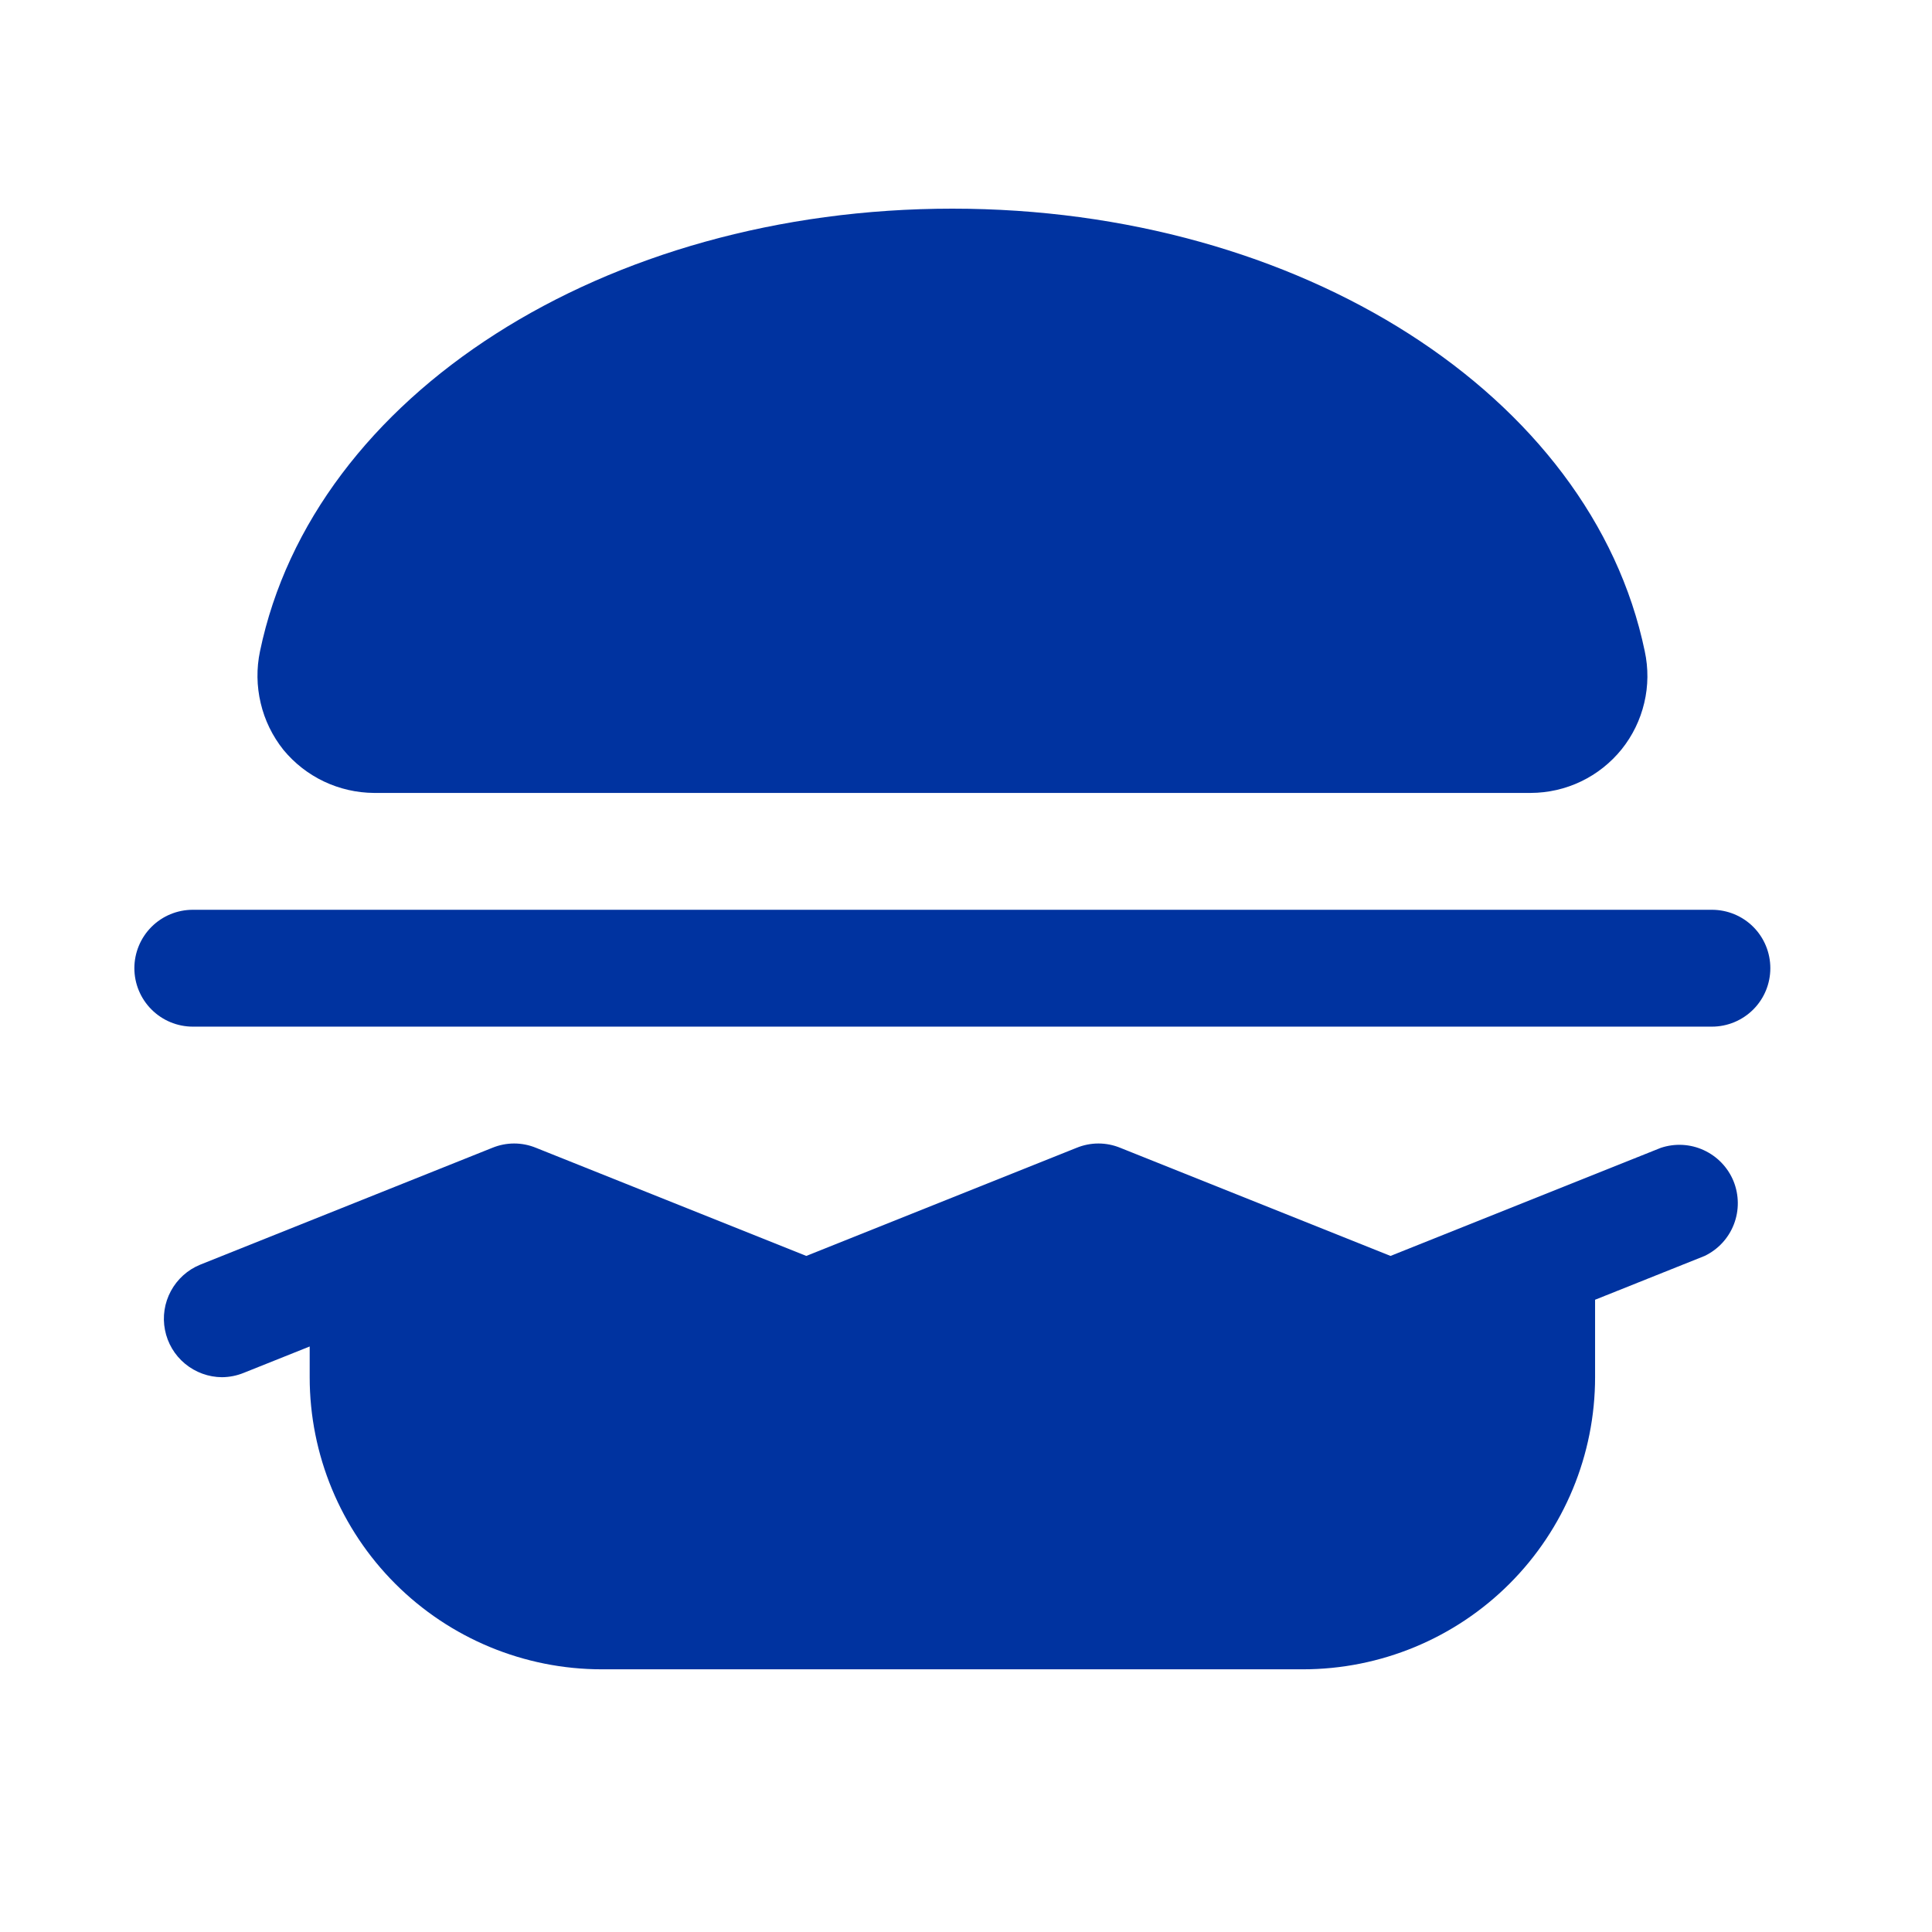 <svg width="31" height="31" viewBox="0 0 31 31" fill="none" xmlns="http://www.w3.org/2000/svg">
<path d="M4.547 12.031C4.372 11.811 4.247 11.556 4.183 11.282C4.118 11.009 4.114 10.724 4.172 10.449C5.027 6.336 9.703 3.348 15.281 3.348C20.859 3.348 25.535 6.336 26.391 10.449C26.45 10.723 26.448 11.006 26.383 11.278C26.319 11.55 26.195 11.805 26.02 12.023C25.844 12.241 25.622 12.417 25.37 12.538C25.118 12.659 24.842 12.722 24.562 12.723H6C5.722 12.721 5.448 12.658 5.197 12.539C4.945 12.419 4.724 12.246 4.547 12.031ZM26.648 18.418L22.312 20.152L17.977 18.418C17.865 18.372 17.746 18.348 17.625 18.348C17.504 18.348 17.385 18.372 17.273 18.418L12.938 20.152L8.602 18.418C8.49 18.372 8.371 18.348 8.25 18.348C8.129 18.348 8.01 18.372 7.898 18.418L3.211 20.293C3.01 20.375 2.845 20.525 2.742 20.715C2.639 20.906 2.605 21.127 2.647 21.339C2.688 21.552 2.802 21.744 2.969 21.882C3.136 22.02 3.346 22.097 3.562 22.098C3.683 22.097 3.802 22.073 3.914 22.027L4.969 21.605V22.098C4.969 23.341 5.463 24.533 6.342 25.412C7.221 26.291 8.413 26.785 9.656 26.785H20.906C22.149 26.785 23.342 26.291 24.221 25.412C25.1 24.533 25.594 23.341 25.594 22.098V20.855L27.352 20.152C27.567 20.049 27.735 19.868 27.821 19.645C27.907 19.423 27.905 19.176 27.816 18.954C27.726 18.733 27.555 18.555 27.338 18.455C27.122 18.355 26.875 18.342 26.648 18.418ZM27.469 14.598H3.094C2.845 14.598 2.607 14.696 2.431 14.872C2.255 15.048 2.156 15.287 2.156 15.535C2.156 15.784 2.255 16.022 2.431 16.198C2.607 16.374 2.845 16.473 3.094 16.473H27.469C27.717 16.473 27.956 16.374 28.132 16.198C28.308 16.022 28.406 15.784 28.406 15.535C28.406 15.287 28.308 15.048 28.132 14.872C27.956 14.696 27.717 14.598 27.469 14.598Z" fill="#0033A0"/>
</svg>
